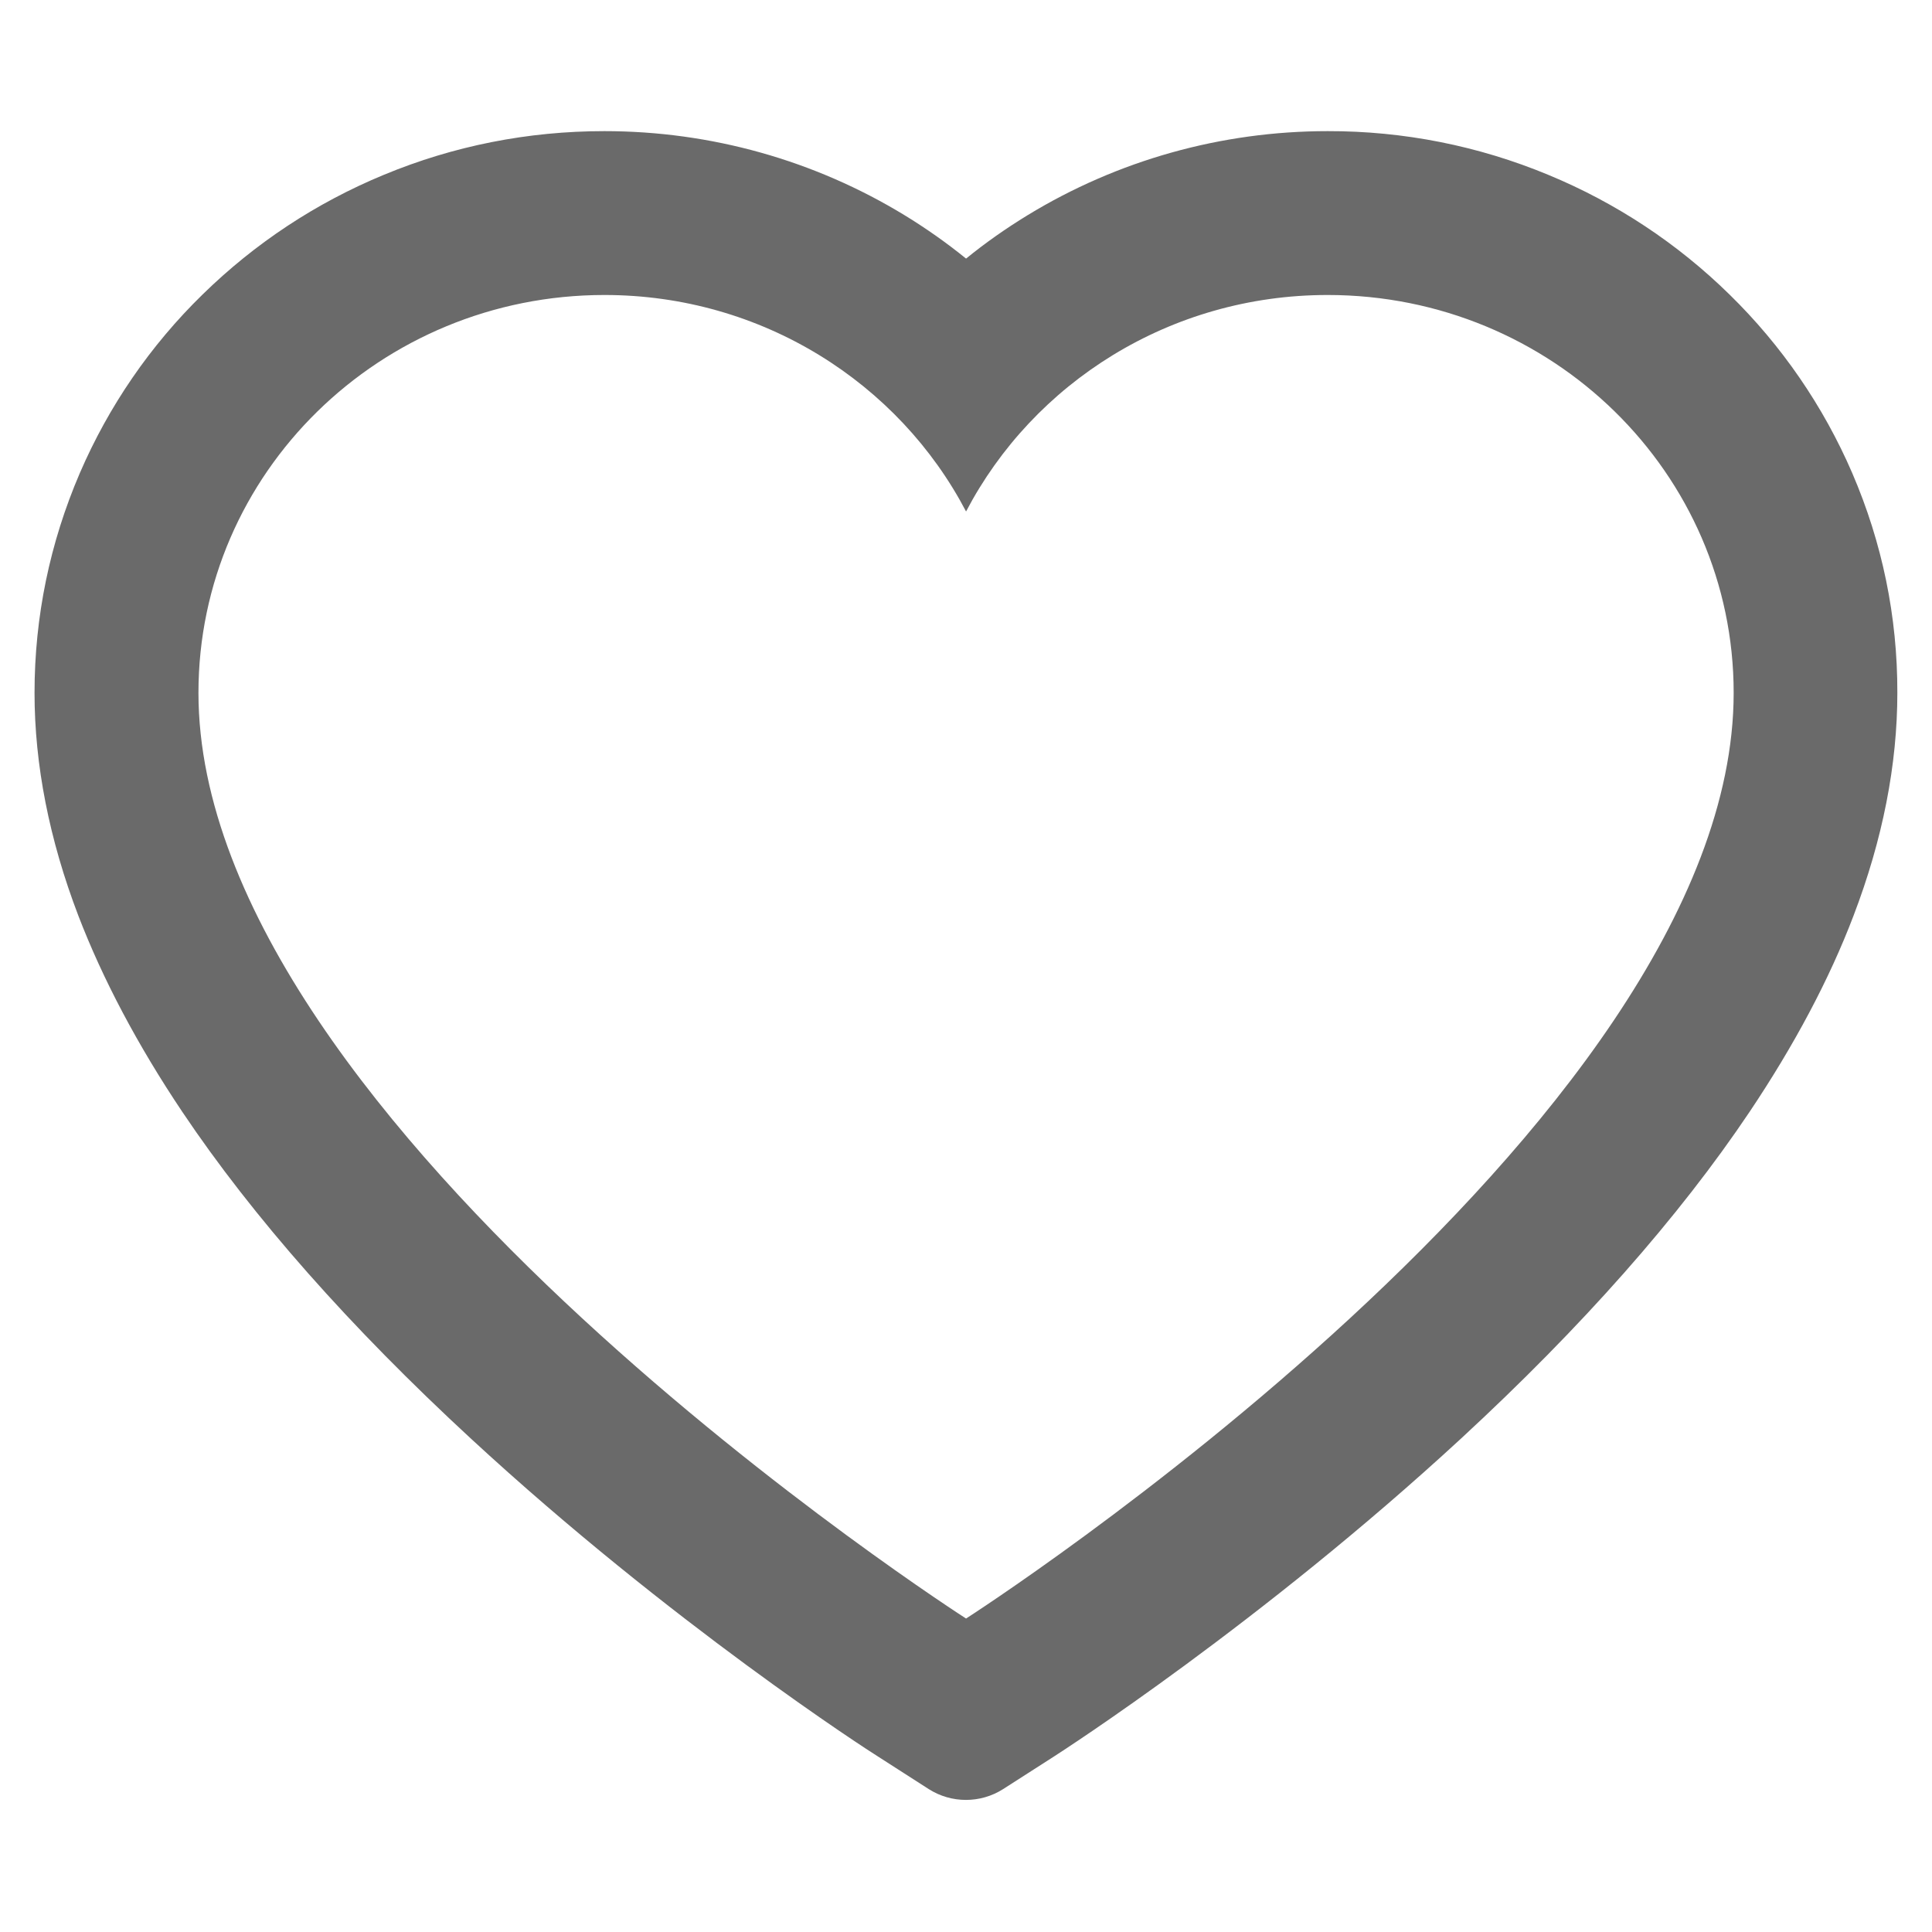 <svg width="32" height="32" viewBox="0 0 32 32" fill="none" xmlns="http://www.w3.org/2000/svg">
<path d="M30.679 7.836C30.201 6.728 29.51 5.723 28.647 4.879C27.784 4.032 26.765 3.359 25.647 2.897C24.488 2.415 23.245 2.169 21.99 2.172C20.229 2.172 18.512 2.654 17.019 3.565C16.662 3.783 16.322 4.022 16.001 4.283C15.679 4.022 15.34 3.783 14.983 3.565C13.49 2.654 11.772 2.172 10.012 2.172C8.744 2.172 7.515 2.415 6.354 2.897C5.233 3.361 4.222 4.029 3.354 4.879C2.49 5.722 1.8 6.727 1.322 7.836C0.826 8.99 0.572 10.215 0.572 11.476C0.572 12.665 0.815 13.904 1.297 15.165C1.701 16.218 2.279 17.311 3.019 18.415C4.19 20.161 5.801 21.983 7.801 23.829C11.115 26.89 14.397 29.004 14.537 29.09L15.383 29.633C15.758 29.872 16.24 29.872 16.615 29.633L17.462 29.09C17.601 29 20.879 26.89 24.197 23.829C26.197 21.983 27.808 20.161 28.979 18.415C29.719 17.311 30.301 16.218 30.701 15.165C31.183 13.904 31.426 12.665 31.426 11.476C31.429 10.215 31.176 8.99 30.679 7.836ZM16.001 26.808C16.001 26.808 3.287 18.661 3.287 11.476C3.287 7.836 6.297 4.886 10.012 4.886C12.622 4.886 14.887 6.343 16.001 8.472C17.115 6.343 19.379 4.886 21.99 4.886C25.704 4.886 28.715 7.836 28.715 11.476C28.715 18.661 16.001 26.808 16.001 26.808Z" fill="#6A6A6A"/>
</svg>
